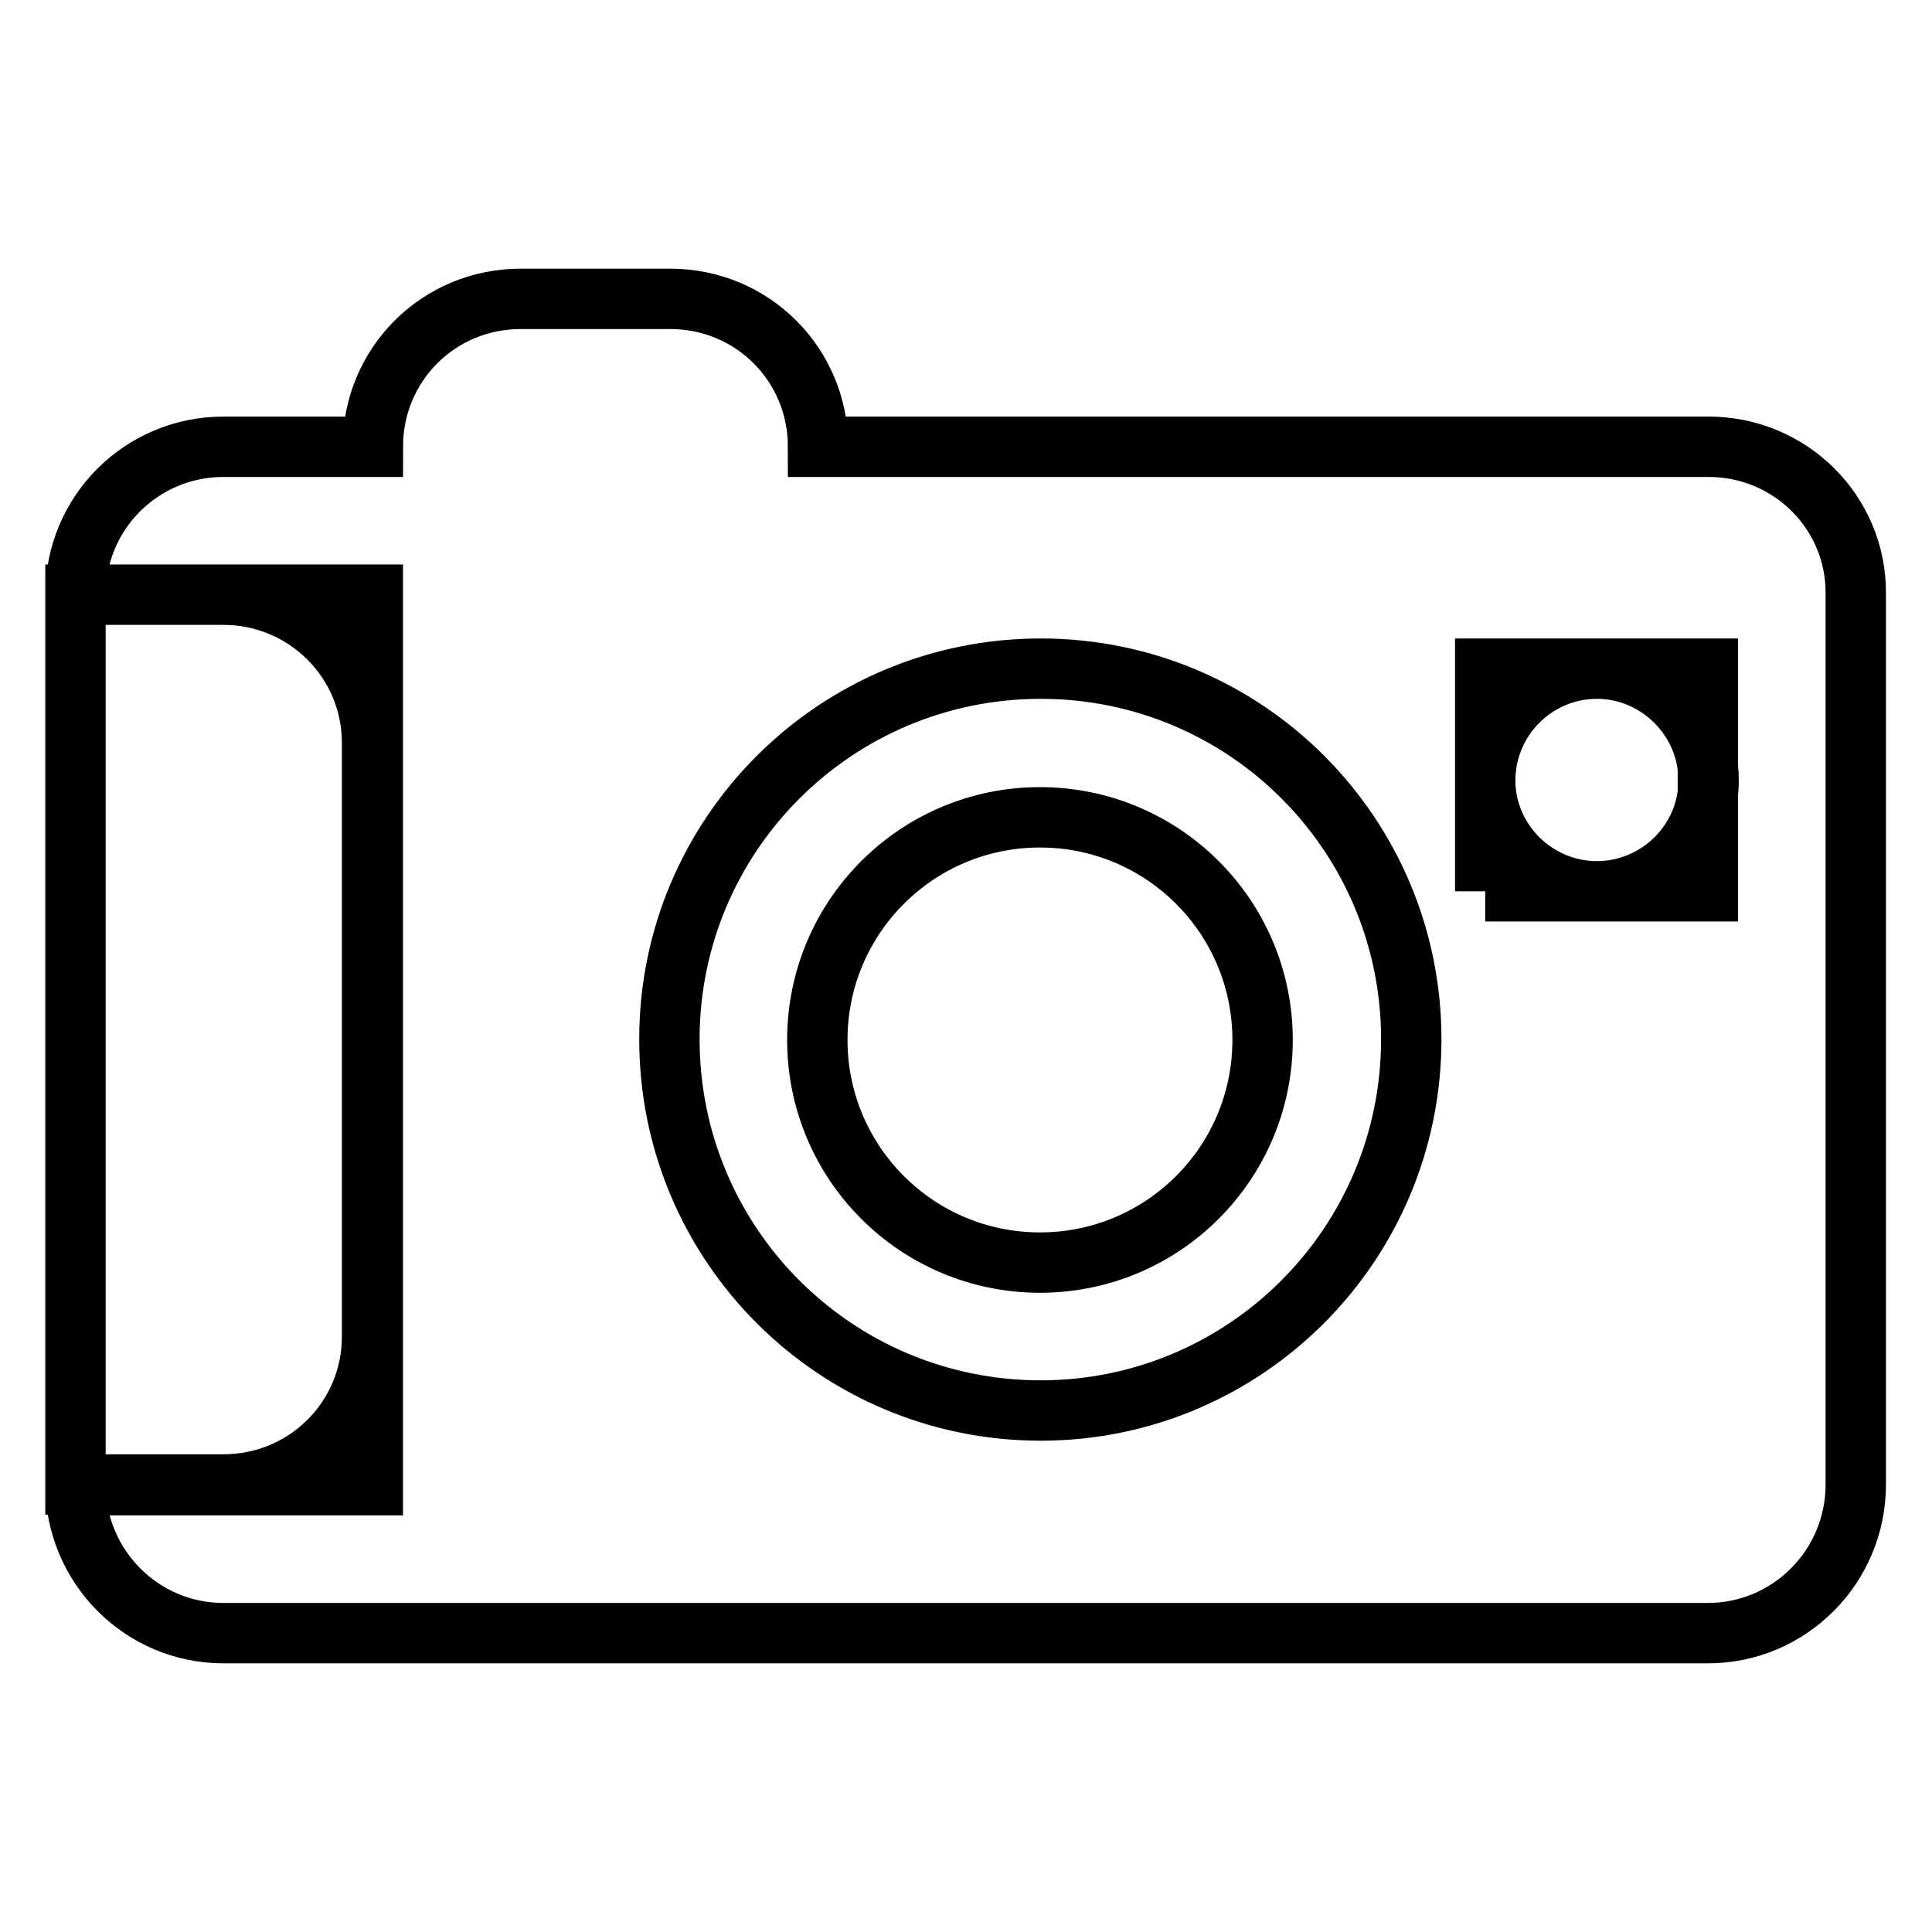 <?xml version="1.0" encoding="utf-8"?>
<!-- Svg Vector Icons : http://www.onlinewebfonts.com/icon -->
<!DOCTYPE svg PUBLIC "-//W3C//DTD SVG 1.1//EN" "http://www.w3.org/Graphics/SVG/1.1/DTD/svg11.dtd">
<svg version="1.1" xmlns="http://www.w3.org/2000/svg" xmlns:xlink="http://www.w3.org/1999/xlink" x="0px" y="0px" viewBox="0 0 256 256" enable-background="new 0 0 256 256" xml:space="preserve">
<g> <path stroke-width="8" fill-opacity="0" stroke="#000000"  d="M167.3,137.8c0,16.3-13.2,29.5-29.5,29.5c-16.3,0-29.5-13.2-29.5-29.5c0-16.3,13.2-29.5,29.5-29.5 C154.1,108.3,167.3,121.5,167.3,137.8 M226.4,59.2h-118c0-10.9-8.7-19.6-19.6-19.6H69c-10.9,0-19.6,8.7-19.6,19.6H29.6 C18.8,59.2,10,67.9,10,78.8h19.6c10.9,0,19.7,8.8,19.7,19.6v78.7c0,10.9-8.8,19.6-19.7,19.6H10c0,10.9,8.8,19.7,19.6,19.7h196.7 c10.8,0,19.6-8.8,19.6-19.7v-118C246,67.9,237.2,59.2,226.4,59.2 M137.9,186.9c-27.2,0-49.2-22-49.2-49.2c0-27.1,22-49.1,49.2-49.1 c27.2,0,49.1,22,49.1,49.1C187,164.9,165,186.9,137.9,186.9 M211.6,118.1c-8.1,0-14.8-6.6-14.8-14.7s6.6-14.8,14.8-14.8 c8.1,0,14.8,6.6,14.8,14.8S219.7,118.1,211.6,118.1 M196.8,118.1h29.5V88.6h-29.5V118.1 M211.6,88.6c-8.1,0-14.8,6.6-14.8,14.8 s6.6,14.7,14.8,14.7c8.1,0,14.8-6.6,14.8-14.7S219.7,88.6,211.6,88.6 M10,196.8v-118V196.8z M10,196.8h39.4v-118H10V196.8  M29.7,78.8H10v117.9h19.6c10.9,0,19.7-8.7,19.7-19.6V98.5C49.4,87.7,40.6,78.8,29.7,78.8"/></g>
</svg>